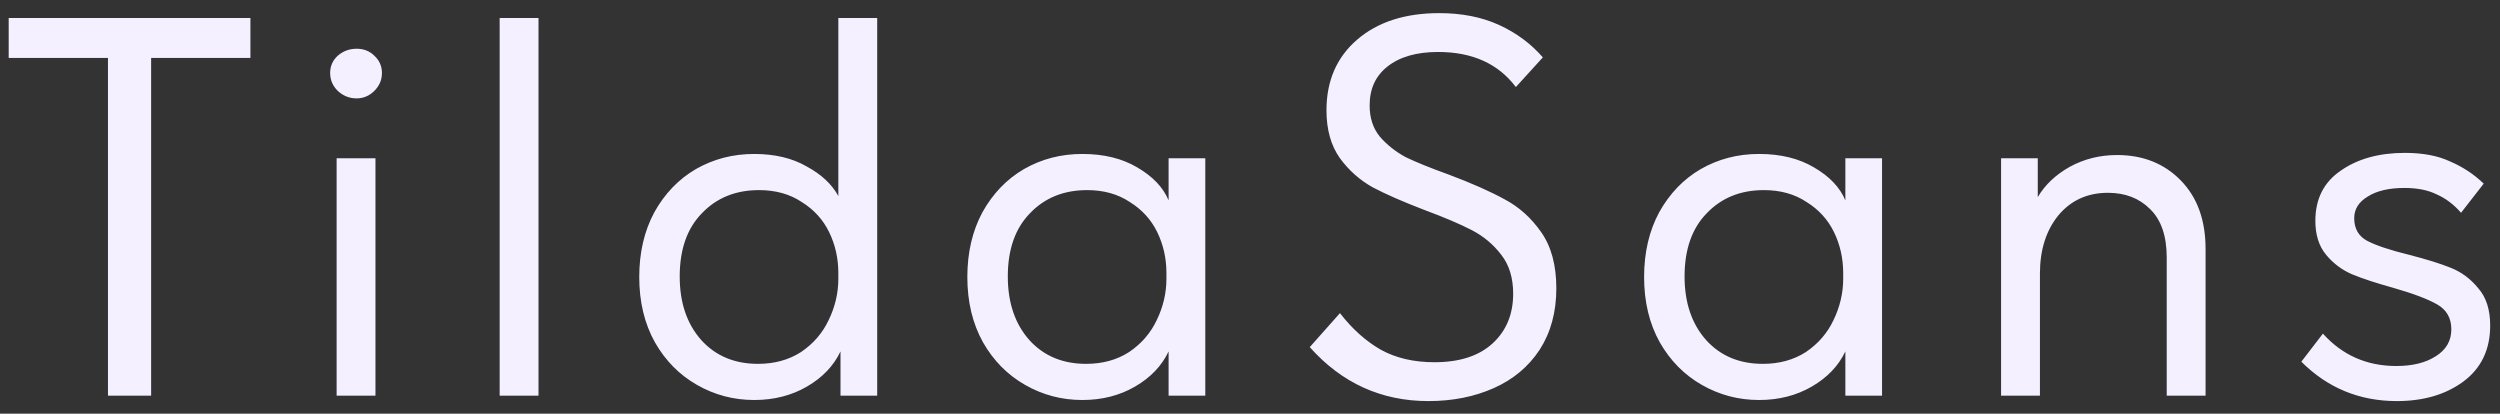 <?xml version="1.0" encoding="UTF-8"?> <svg xmlns="http://www.w3.org/2000/svg" width="139" height="23" viewBox="0 0 139 23" fill="none"><rect x="0" y="0" width="139" height="23" fill="#333333" stroke="none"/><path d="M8.403 22H6.003V3.22H0.483V1H13.923V3.22H8.403V22ZM20.876 22H18.716V8.8H20.876V22ZM18.356 4.06C18.356 3.68 18.496 3.36 18.776 3.1C19.076 2.84 19.426 2.71 19.826 2.71C20.226 2.71 20.556 2.84 20.816 3.1C21.096 3.36 21.236 3.68 21.236 4.06C21.236 4.44 21.096 4.77 20.816 5.05C20.536 5.33 20.206 5.47 19.826 5.47C19.426 5.47 19.076 5.33 18.776 5.05C18.496 4.77 18.356 4.44 18.356 4.06ZM29.941 22H27.781V1H29.941V22ZM46.612 1H48.772V22H46.732V19.54C46.352 20.34 45.732 20.99 44.872 21.49C44.012 21.99 43.032 22.24 41.932 22.24C40.792 22.24 39.732 21.96 38.752 21.4C37.772 20.84 36.992 20.05 36.412 19.03C35.832 17.99 35.542 16.78 35.542 15.4C35.542 14.04 35.822 12.84 36.382 11.8C36.962 10.76 37.732 9.96 38.692 9.4C39.672 8.84 40.752 8.56 41.932 8.56C43.072 8.56 44.042 8.79 44.842 9.25C45.662 9.69 46.252 10.24 46.612 10.9V1ZM46.612 15.49V15.19C46.612 14.37 46.442 13.61 46.102 12.91C45.762 12.21 45.252 11.65 44.572 11.23C43.912 10.79 43.122 10.57 42.202 10.57C40.902 10.57 39.842 11 39.022 11.86C38.202 12.7 37.792 13.87 37.792 15.37C37.792 16.83 38.192 18.01 38.992 18.91C39.792 19.79 40.842 20.23 42.142 20.23C43.062 20.23 43.862 20.01 44.542 19.57C45.222 19.11 45.732 18.52 46.072 17.8C46.432 17.06 46.612 16.29 46.612 15.49ZM64.974 8.8H67.014V22H64.974V19.54C64.594 20.34 63.974 20.99 63.114 21.49C62.254 21.99 61.274 22.24 60.174 22.24C59.034 22.24 57.974 21.96 56.994 21.4C56.014 20.84 55.234 20.05 54.654 19.03C54.074 17.99 53.784 16.78 53.784 15.4C53.784 14.04 54.064 12.84 54.624 11.8C55.204 10.76 55.974 9.96 56.934 9.4C57.914 8.84 58.994 8.56 60.174 8.56C61.374 8.56 62.394 8.81 63.234 9.31C64.094 9.81 64.674 10.42 64.974 11.14V8.8ZM64.854 15.49V15.19C64.854 14.37 64.684 13.61 64.344 12.91C64.004 12.21 63.494 11.65 62.814 11.23C62.154 10.79 61.364 10.57 60.444 10.57C59.144 10.57 58.084 11 57.264 11.86C56.444 12.7 56.034 13.87 56.034 15.37C56.034 16.83 56.434 18.01 57.234 18.91C58.034 19.79 59.084 20.23 60.384 20.23C61.304 20.23 62.104 20.01 62.784 19.57C63.464 19.11 63.974 18.52 64.314 17.8C64.674 17.06 64.854 16.29 64.854 15.49ZM72.822 19.3L74.502 17.41C75.182 18.29 75.942 18.97 76.782 19.45C77.622 19.91 78.612 20.14 79.752 20.14C81.152 20.14 82.232 19.79 82.992 19.09C83.752 18.39 84.132 17.47 84.132 16.33C84.132 15.45 83.912 14.73 83.472 14.17C83.032 13.59 82.482 13.13 81.822 12.79C81.162 12.45 80.292 12.08 79.212 11.68C78.012 11.22 77.052 10.8 76.332 10.42C75.612 10.02 75.002 9.48 74.502 8.8C74.002 8.1 73.752 7.21 73.752 6.13C73.752 4.49 74.322 3.18 75.462 2.2C76.602 1.22 78.122 0.73 80.022 0.73C81.282 0.73 82.392 0.95 83.352 1.39C84.312 1.83 85.122 2.43 85.782 3.19L84.282 4.84C83.302 3.54 81.862 2.89 79.962 2.89C78.762 2.89 77.822 3.16 77.142 3.7C76.482 4.22 76.152 4.94 76.152 5.86C76.152 6.56 76.342 7.14 76.722 7.6C77.122 8.06 77.602 8.44 78.162 8.74C78.742 9.02 79.532 9.34 80.532 9.7C81.812 10.18 82.852 10.64 83.652 11.08C84.452 11.5 85.132 12.11 85.692 12.91C86.252 13.71 86.532 14.75 86.532 16.03C86.532 17.35 86.222 18.49 85.602 19.45C84.982 20.39 84.132 21.1 83.052 21.58C81.972 22.06 80.762 22.3 79.422 22.3C76.802 22.3 74.602 21.3 72.822 19.3ZM102.602 8.8H104.642V22H102.602V19.54C102.222 20.34 101.602 20.99 100.742 21.49C99.882 21.99 98.902 22.24 97.802 22.24C96.662 22.24 95.602 21.96 94.622 21.4C93.642 20.84 92.862 20.05 92.282 19.03C91.702 17.99 91.412 16.78 91.412 15.4C91.412 14.04 91.692 12.84 92.252 11.8C92.832 10.76 93.602 9.96 94.562 9.4C95.542 8.84 96.622 8.56 97.802 8.56C99.002 8.56 100.022 8.81 100.862 9.31C101.722 9.81 102.302 10.42 102.602 11.14V8.8ZM102.482 15.49V15.19C102.482 14.37 102.312 13.61 101.972 12.91C101.632 12.21 101.122 11.65 100.442 11.23C99.782 10.79 98.992 10.57 98.072 10.57C96.772 10.57 95.712 11 94.892 11.86C94.072 12.7 93.662 13.87 93.662 15.37C93.662 16.83 94.062 18.01 94.862 18.91C95.662 19.79 96.712 20.23 98.012 20.23C98.932 20.23 99.732 20.01 100.412 19.57C101.092 19.11 101.602 18.52 101.942 17.8C102.302 17.06 102.482 16.29 102.482 15.49ZM122.63 13.84V22H120.47V14.32C120.47 13.12 120.16 12.22 119.54 11.62C118.94 11.02 118.16 10.72 117.2 10.72C116.06 10.72 115.14 11.14 114.44 11.98C113.76 12.82 113.42 13.9 113.42 15.22V22H111.26V8.8H113.3V10.96C113.7 10.28 114.29 9.72 115.07 9.28C115.87 8.84 116.75 8.62 117.71 8.62C119.15 8.62 120.33 9.09 121.25 10.03C122.17 10.97 122.63 12.24 122.63 13.84ZM127.954 20.11L129.154 18.55C130.234 19.75 131.594 20.35 133.234 20.35C134.134 20.35 134.864 20.17 135.424 19.81C136.004 19.45 136.294 18.95 136.294 18.31C136.294 17.69 136.034 17.23 135.514 16.93C134.994 16.63 134.174 16.32 133.054 16C132.114 15.74 131.354 15.49 130.774 15.25C130.214 15.01 129.734 14.65 129.334 14.17C128.934 13.69 128.734 13.06 128.734 12.28C128.734 11.06 129.204 10.13 130.144 9.49C131.084 8.83 132.274 8.5 133.714 8.5C134.714 8.5 135.554 8.66 136.234 8.98C136.934 9.28 137.554 9.69 138.094 10.21L136.834 11.83C136.434 11.37 135.984 11.03 135.484 10.81C135.004 10.57 134.404 10.45 133.684 10.45C132.824 10.45 132.144 10.61 131.644 10.93C131.144 11.23 130.894 11.63 130.894 12.13C130.894 12.71 131.134 13.13 131.614 13.39C132.114 13.65 132.894 13.91 133.954 14.17C134.894 14.41 135.664 14.65 136.264 14.89C136.864 15.13 137.374 15.51 137.794 16.03C138.234 16.53 138.454 17.22 138.454 18.1C138.454 19.44 137.954 20.48 136.954 21.22C135.974 21.94 134.744 22.3 133.264 22.3C131.184 22.3 129.414 21.57 127.954 20.11Z" fill="#F4F0FF"></path></svg> 